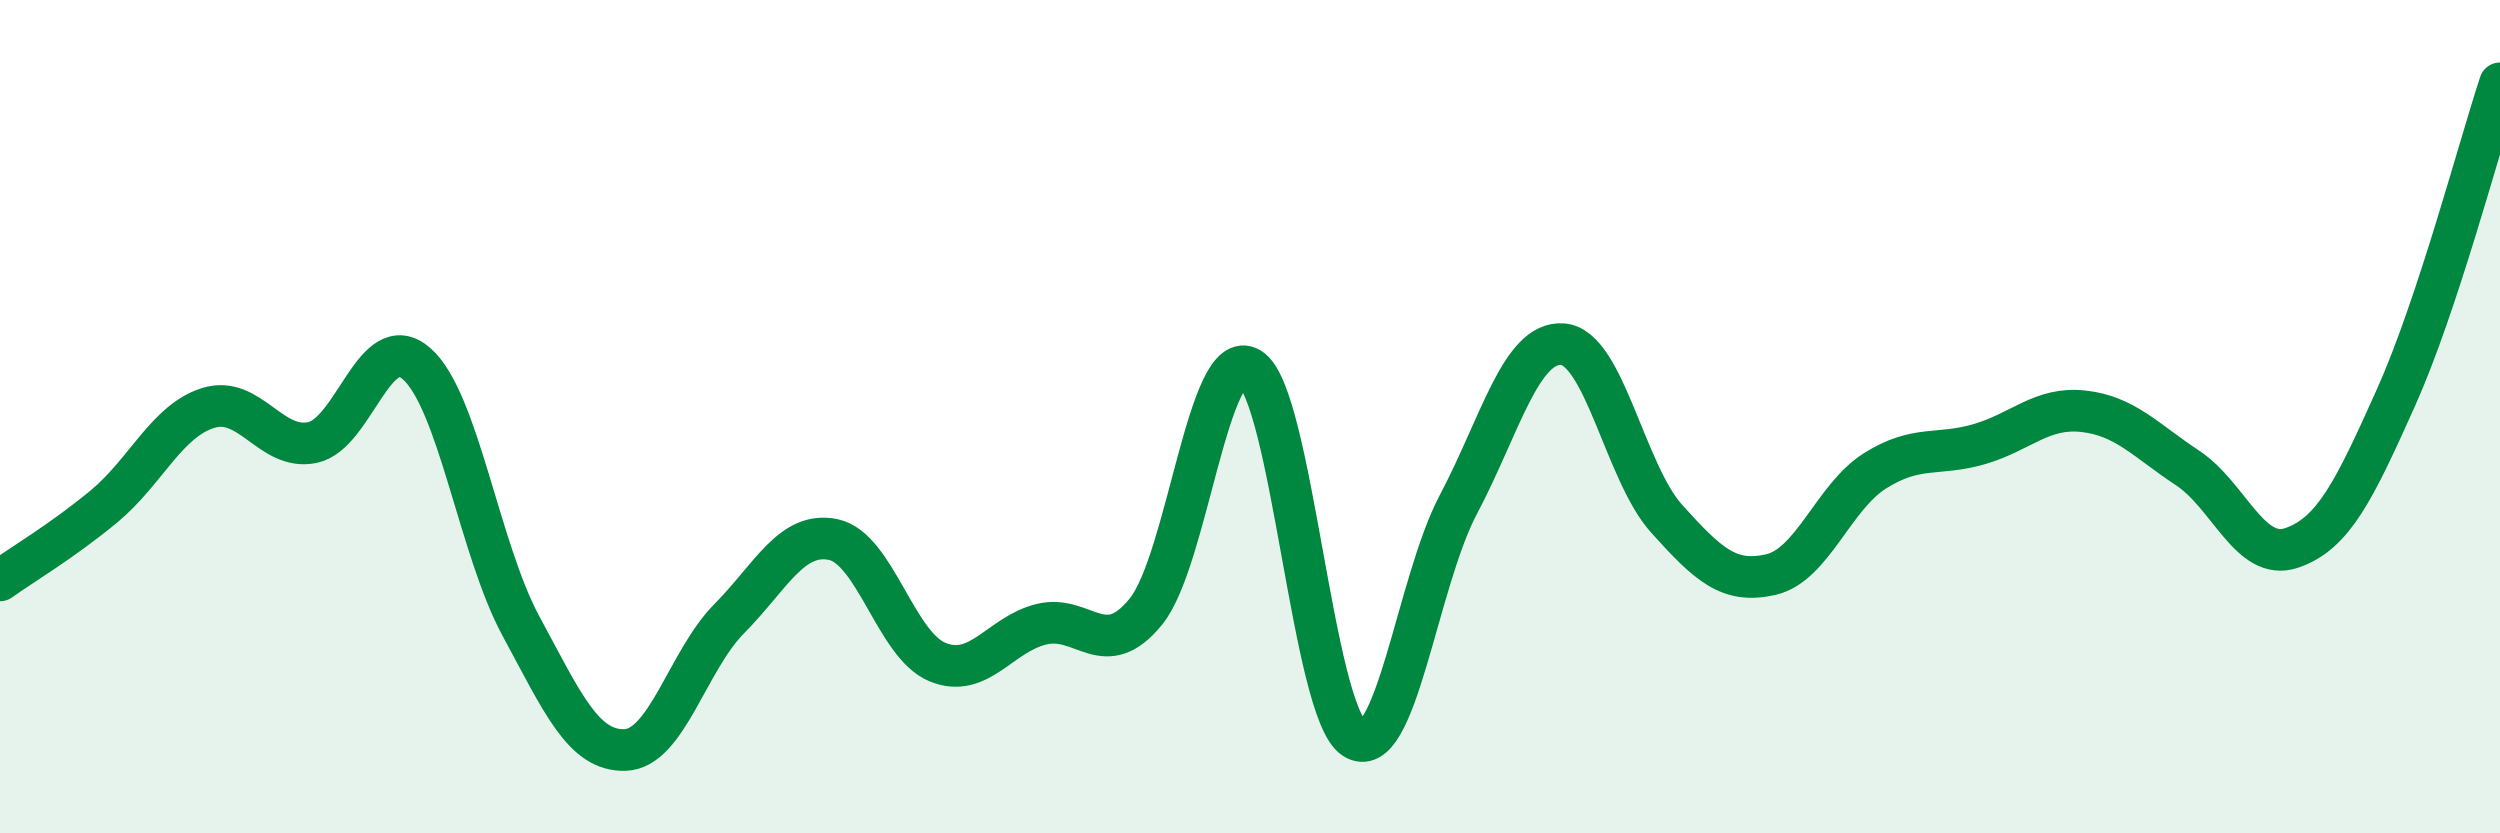 
    <svg width="60" height="20" viewBox="0 0 60 20" xmlns="http://www.w3.org/2000/svg">
      <path
        d="M 0,13.93 C 0.5,13.57 1.5,12.98 2.5,12.15 C 3.5,11.32 4,10.1 5,9.79 C 6,9.48 6.5,10.83 7.5,10.62 C 8.5,10.41 9,7.85 10,8.73 C 11,9.61 11.5,13.17 12.5,15.02 C 13.5,16.87 14,18.03 15,18 C 16,17.97 16.5,15.86 17.5,14.85 C 18.5,13.84 19,12.74 20,12.95 C 21,13.16 21.5,15.48 22.5,15.89 C 23.5,16.3 24,15.22 25,14.98 C 26,14.74 26.5,15.91 27.5,14.68 C 28.5,13.45 29,8.23 30,8.84 C 31,9.45 31.5,17.07 32.5,17.72 C 33.5,18.37 34,14 35,12.11 C 36,10.22 36.5,8.19 37.5,8.26 C 38.5,8.33 39,11.34 40,12.45 C 41,13.56 41.5,14.02 42.5,13.79 C 43.5,13.56 44,11.93 45,11.3 C 46,10.67 46.5,10.95 47.5,10.66 C 48.5,10.37 49,9.76 50,9.87 C 51,9.98 51.5,10.57 52.5,11.23 C 53.5,11.89 54,13.49 55,13.15 C 56,12.81 56.5,11.78 57.5,9.55 C 58.5,7.32 59.5,3.51 60,2L60 20L0 20Z"
        fill="#008740"
        opacity="0.1"
        stroke-linecap="round"
        stroke-linejoin="round"
      />
      <path
        d="M 0,13.93 C 0.5,13.57 1.5,12.98 2.5,12.15 C 3.5,11.32 4,10.1 5,9.79 C 6,9.48 6.5,10.83 7.5,10.62 C 8.5,10.41 9,7.85 10,8.73 C 11,9.61 11.5,13.17 12.5,15.02 C 13.5,16.87 14,18.03 15,18 C 16,17.97 16.5,15.86 17.5,14.85 C 18.5,13.84 19,12.74 20,12.95 C 21,13.16 21.5,15.48 22.5,15.89 C 23.5,16.3 24,15.22 25,14.98 C 26,14.74 26.5,15.91 27.5,14.68 C 28.5,13.45 29,8.23 30,8.84 C 31,9.45 31.5,17.07 32.5,17.72 C 33.5,18.37 34,14 35,12.11 C 36,10.22 36.5,8.19 37.5,8.26 C 38.5,8.33 39,11.34 40,12.45 C 41,13.56 41.5,14.02 42.5,13.79 C 43.5,13.56 44,11.93 45,11.3 C 46,10.67 46.5,10.95 47.5,10.66 C 48.5,10.37 49,9.76 50,9.87 C 51,9.98 51.5,10.57 52.5,11.23 C 53.5,11.89 54,13.49 55,13.15 C 56,12.81 56.5,11.78 57.5,9.55 C 58.5,7.32 59.5,3.51 60,2"
        stroke="#008740"
        stroke-width="1"
        fill="none"
        stroke-linecap="round"
        stroke-linejoin="round"
      />
    </svg>
  